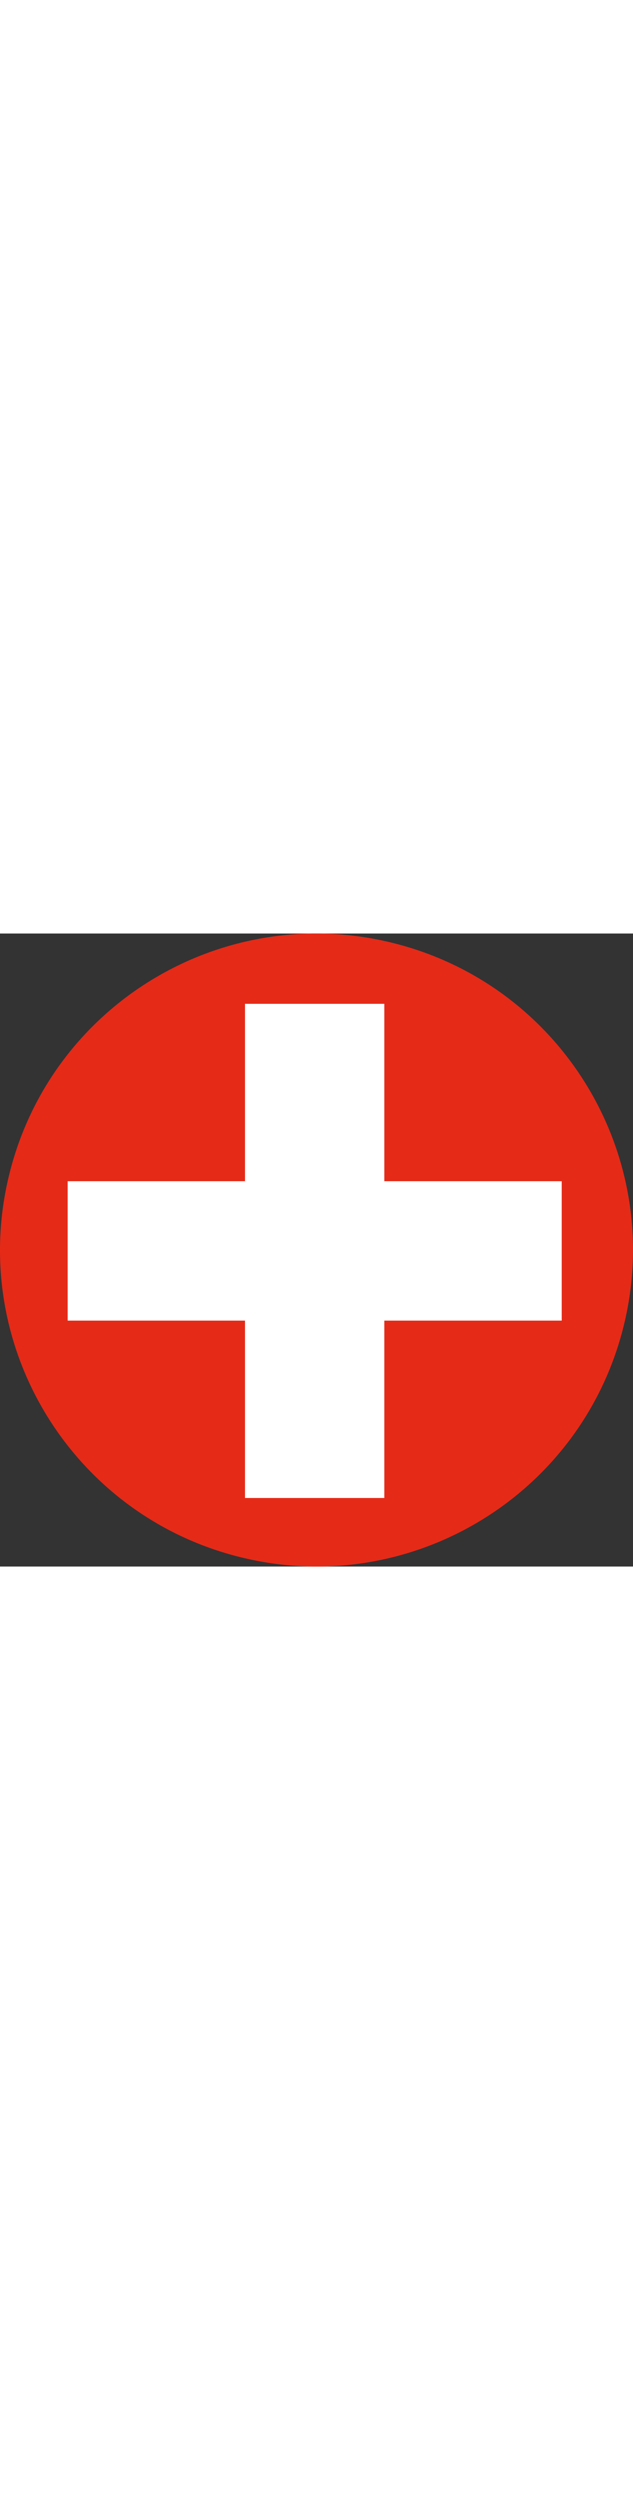 <?xml version="1.0" encoding="UTF-8"?><svg id="Ebene_2" xmlns="http://www.w3.org/2000/svg" viewBox="0 0 394.94 394.93" width="100px"><rect x="0" y="0" width="394.94" height="394.93" fill="#333333" stroke="none"/><defs><style>.cls-1{fill:#fff;}.cls-1,.cls-2{stroke-width:0px;}.cls-2{fill:#e52a18;}</style></defs><g id="Capa_1"><path class="cls-2" d="m5.83,150.04C32.02,44.17,139.06-20.37,244.9,5.83c105.86,26.18,170.4,133.21,144.21,239.06-26.19,105.85-133.22,170.41-239.08,144.21C44.19,362.92-20.38,255.88,5.83,150.04"/><polygon class="cls-1" points="350.46 154.53 239.79 154.53 239.79 43.86 152.86 43.86 152.86 154.53 42.22 154.53 42.22 241.5 152.86 241.5 152.86 352.16 239.79 352.16 239.79 241.5 350.46 241.5 350.46 154.53"/></g></svg>